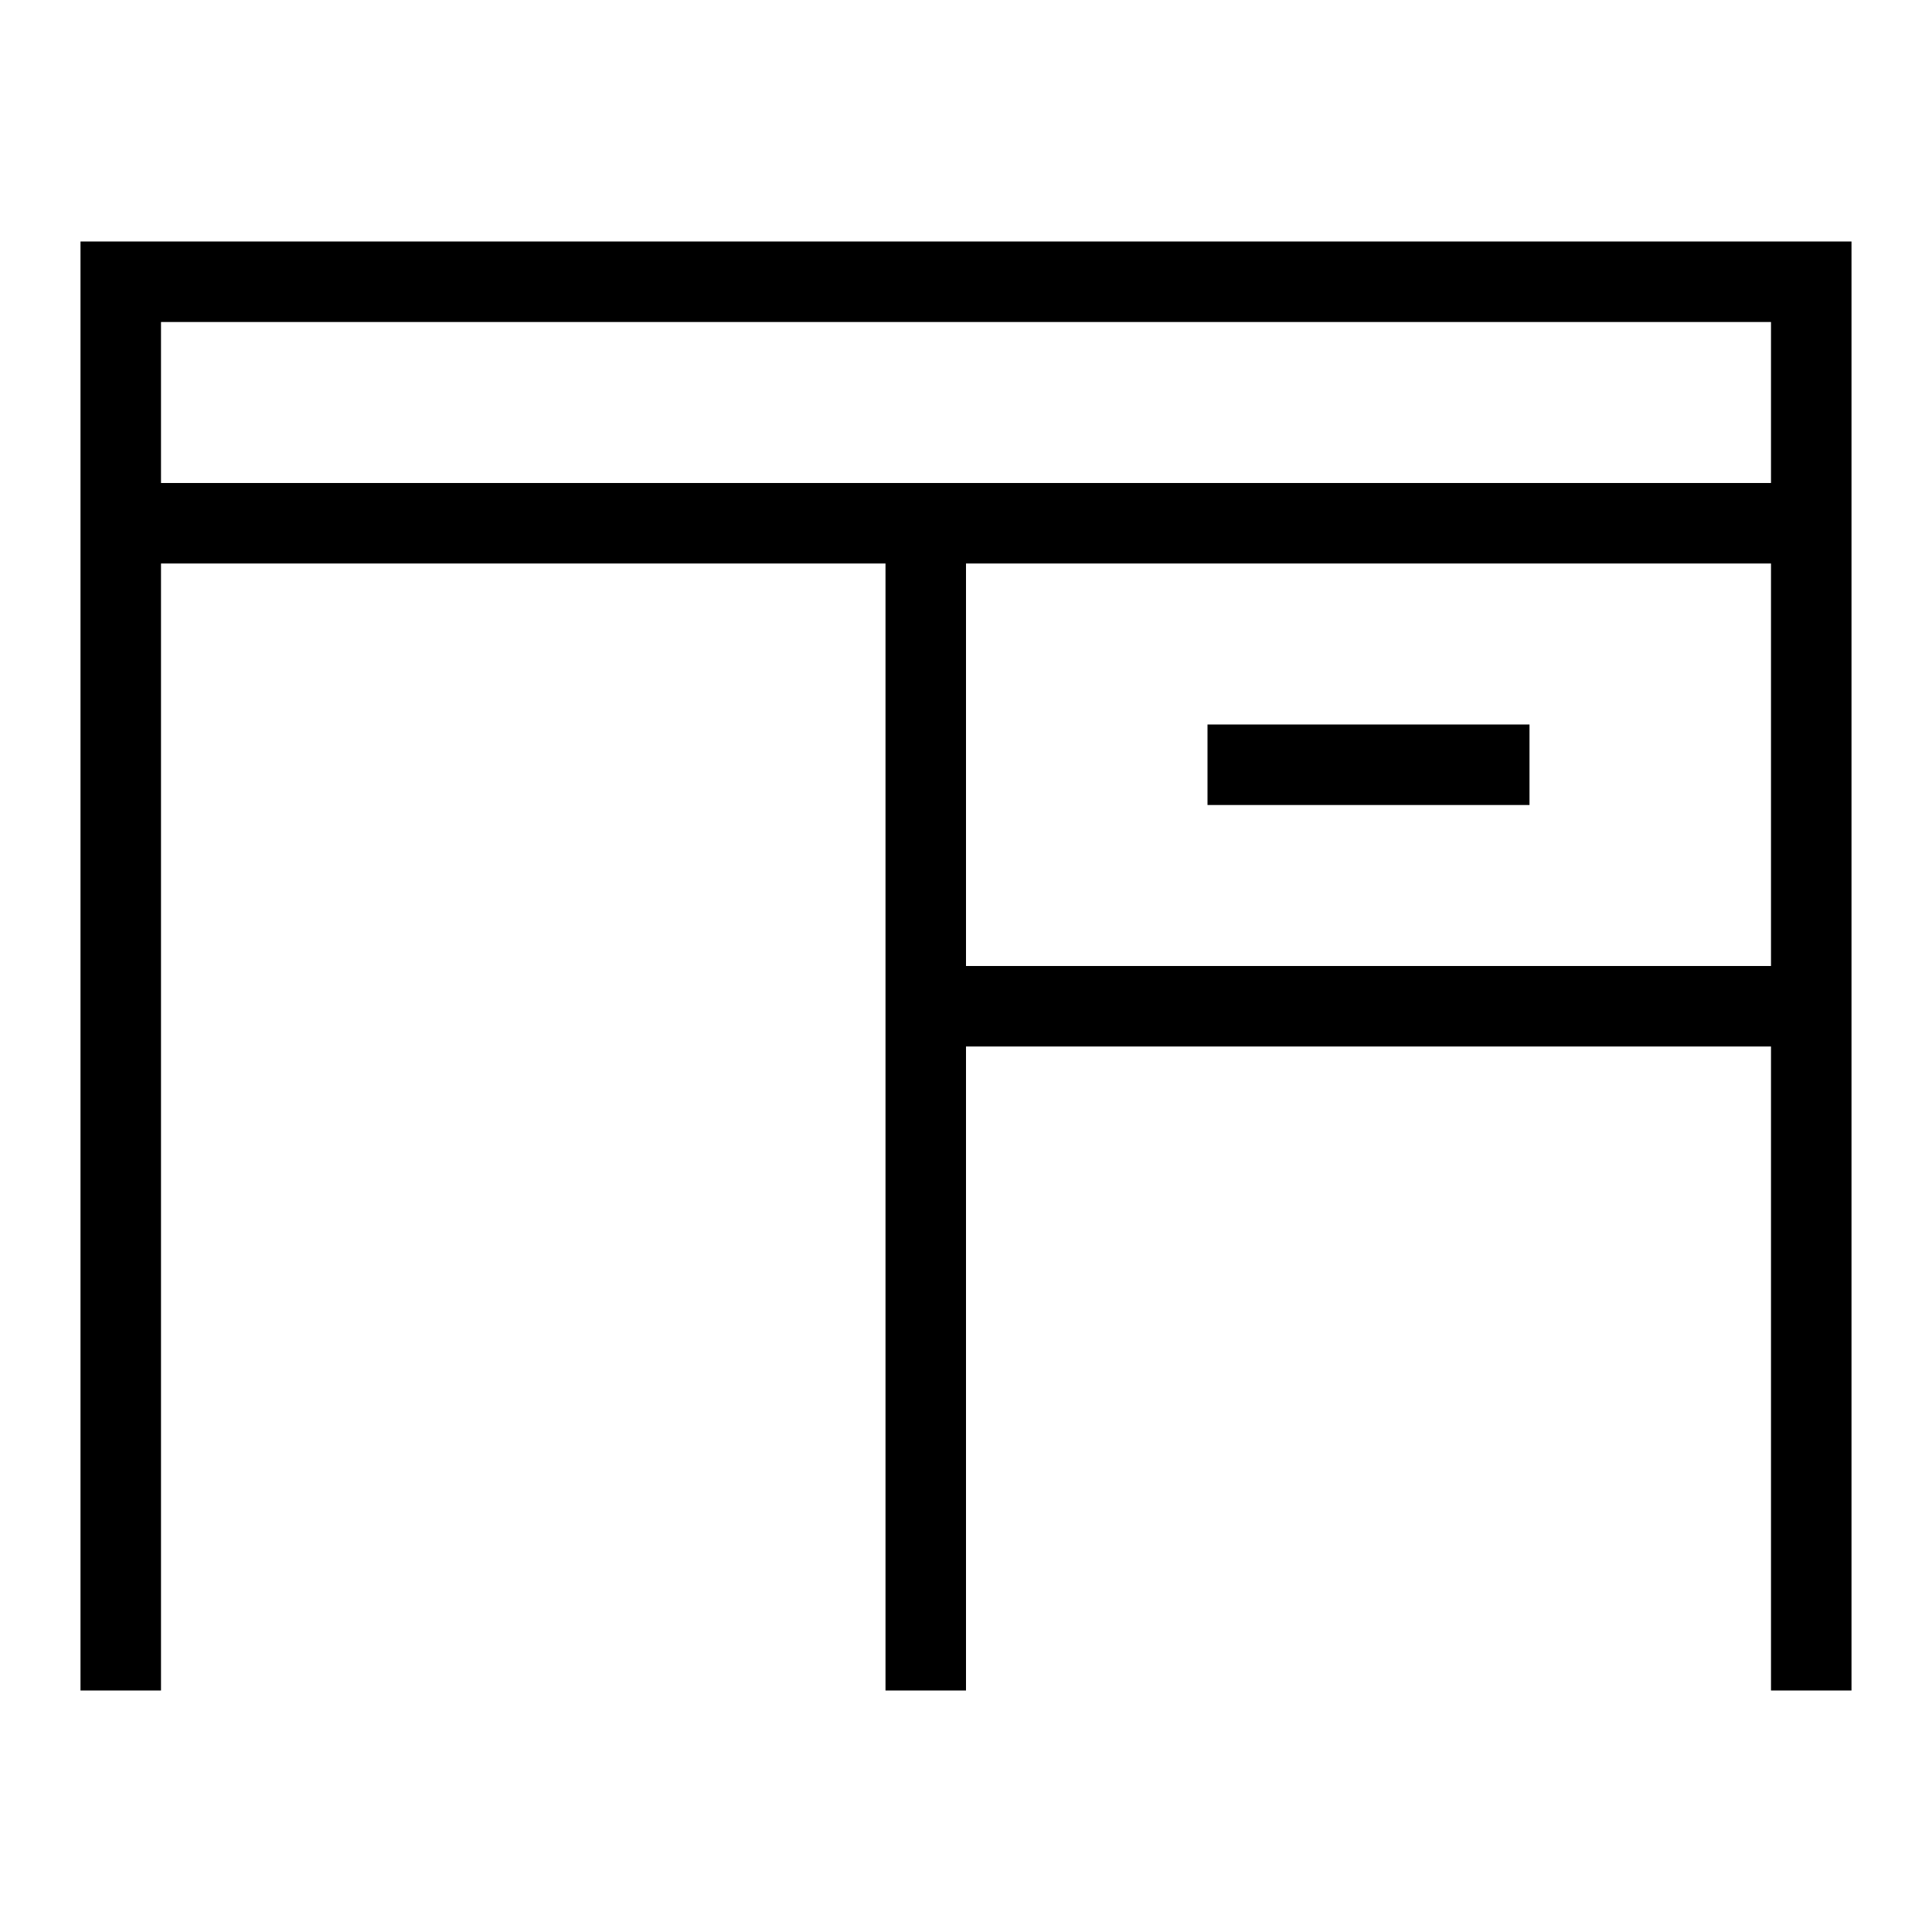<?xml version="1.0" encoding="utf-8"?>
<svg xmlns="http://www.w3.org/2000/svg" width="24" height="24" viewBox="0 0 24 24">
  <g fill="none" fill-rule="evenodd">
    <rect width="24" height="24"/>
    <path fill="#000" fill-rule="nonzero" d="M2,21 L1,21 L1,3 L23,3 L23,21 L22,21 L22,13 L12,13 L12,21 L11,21 L11,7 L2,7 L2,21 Z M22,7 L12,7 L12,12 L22,12 L22,7 Z M19,9 L19,10 L15,10 L15,9 L19,9 Z M22,4 L2,4 L2,6 L22,6 L22,4 Z"/>
  </g>
</svg>